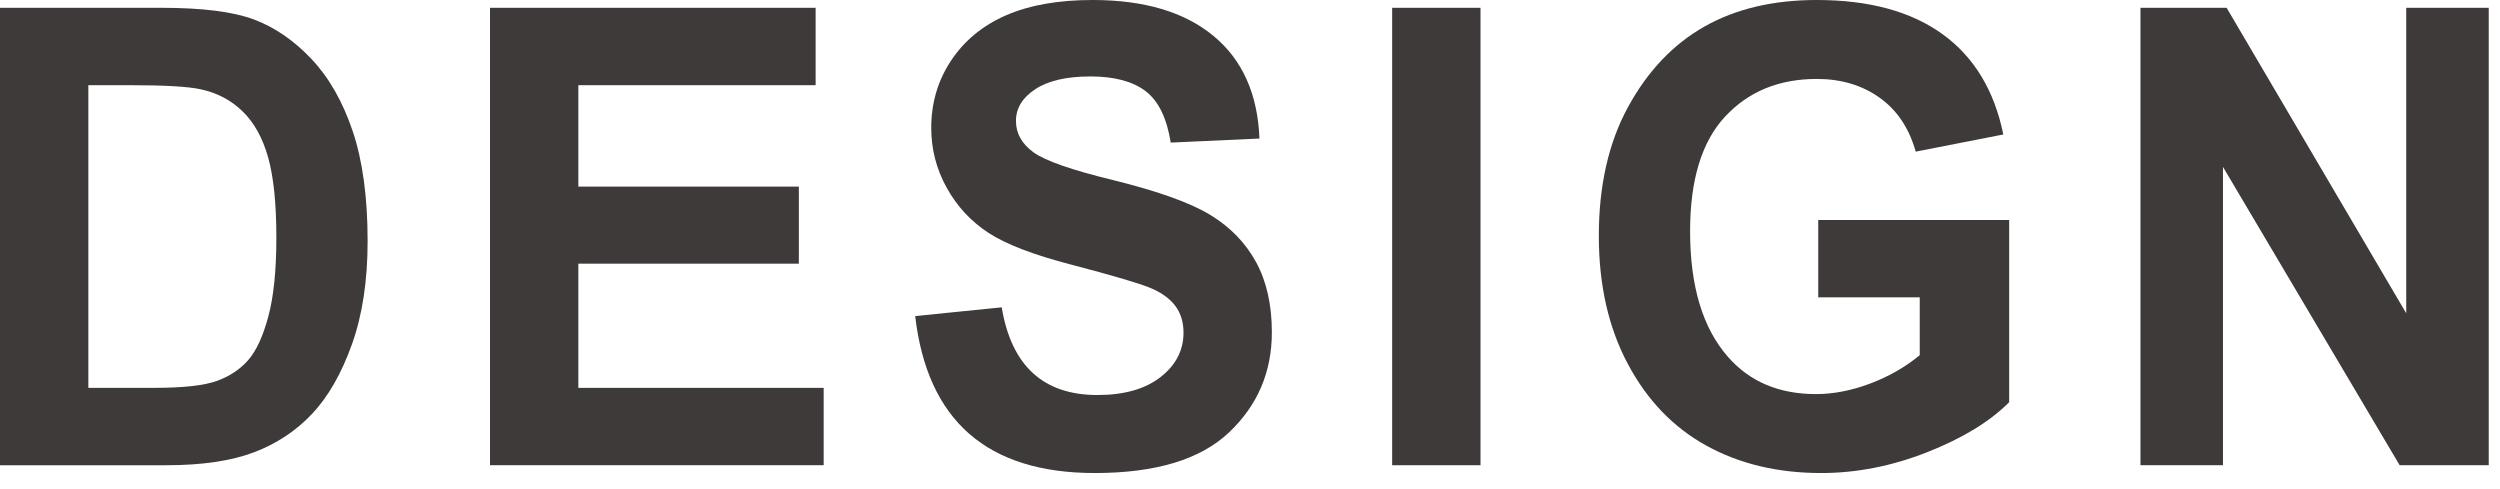 <?xml version="1.0" encoding="utf-8"?>
<!-- Generator: Adobe Illustrator 16.0.0, SVG Export Plug-In . SVG Version: 6.00 Build 0)  -->
<!DOCTYPE svg PUBLIC "-//W3C//DTD SVG 1.1//EN" "http://www.w3.org/Graphics/SVG/1.1/DTD/svg11.dtd">
<svg version="1.1" id="レイヤー_1" xmlns="http://www.w3.org/2000/svg" xmlns:xlink="http://www.w3.org/1999/xlink" x="0px"
	 y="0px" width="324.716px" height="63.508px" viewBox="0 0 324.716 63.508" enable-background="new 0 0 324.716 63.508"
	 xml:space="preserve">
<g>
	<path fill="#3E3A39" d="M0,1.013h20.985c5.305,0,9.308,0.507,12.008,1.52c2.699,1.014,5.187,2.723,7.46,5.127
		c2.274,2.405,4.059,5.525,5.354,9.362c1.295,3.836,1.942,8.605,1.942,14.306c0,5.134-0.68,9.599-2.037,13.394
		c-1.358,3.797-3.079,6.803-5.163,9.018c-2.085,2.215-4.603,3.885-7.556,5.006s-6.75,1.682-11.393,1.682H0V1.013z M11.475,11.063
		v39.312h8.63c3.699,0,6.378-0.297,8.038-0.891c1.659-0.594,3.018-1.492,4.077-2.693c1.059-1.199,1.937-3.096,2.632-5.688
		s1.043-6.006,1.043-10.243c0-4.399-0.355-7.867-1.066-10.405c-0.712-2.536-1.818-4.534-3.319-5.991
		c-1.502-1.458-3.327-2.416-5.477-2.875c-1.612-0.351-4.727-0.526-9.341-0.526H11.475z"/>
	<path fill="#3E3A39" d="M63.644,60.426V1.013h42.296v10.051h-30.82v13.171h28.64v10.01h-28.64v16.131h31.864v10.051H63.644z"/>
	<path fill="#3E3A39" d="M118.871,41.053l11.237-1.135c1.265,7.594,5.406,11.389,12.424,11.389c3.477,0,6.212-0.775,8.203-2.328
		s2.987-3.479,2.987-5.773c0-1.352-0.349-2.498-1.043-3.443c-0.696-0.945-1.755-1.721-3.178-2.33
		c-1.422-0.607-4.868-1.625-10.337-3.055c-4.899-1.268-8.487-2.645-10.764-4.128c-2.275-1.484-4.086-3.435-5.429-5.852
		c-1.344-2.416-2.016-5.015-2.016-7.795c0-3.24,0.861-6.155,2.585-8.747c1.722-2.591,4.102-4.549,7.136-5.871
		C133.713,0.661,137.458,0,141.916,0c6.701,0,11.933,1.554,15.694,4.66c3.762,3.107,5.752,7.552,5.975,13.334l-11.523,0.526
		c-0.506-3.188-1.597-5.417-3.271-6.687c-1.676-1.271-4.063-1.905-7.16-1.905c-3.099,0-5.484,0.552-7.16,1.656
		s-2.513,2.479-2.513,4.121c0,1.616,0.76,2.977,2.281,4.081c1.521,1.104,5.015,2.318,10.482,3.643
		c5.784,1.434,9.963,2.939,12.538,4.521c2.574,1.58,4.541,3.619,5.9,6.119c1.357,2.498,2.037,5.531,2.037,9.096
		c0,5.16-1.857,9.496-5.571,13.008c-3.715,3.512-9.523,5.268-17.426,5.268C128.228,61.44,120.451,54.645,118.871,41.053z"/>
	<path fill="#3E3A39" d="M180.822,60.426V1.013h11.475v59.414H180.822z"/>
	<path fill="#3E3A39" d="M236.164,38.622v-10.05h24.799v23.667c-2.498,2.514-6.039,4.676-10.623,6.484
		c-4.582,1.811-9.182,2.717-13.797,2.717c-5.627,0-10.592-1.182-14.889-3.547c-4.301-2.363-7.707-5.902-10.219-10.619
		c-2.514-4.713-3.77-10.26-3.77-16.635c0-6.539,1.271-12.132,3.816-16.779c2.545-4.646,5.848-8.118,9.91-10.415
		C225.455,1.148,230.314,0,235.972,0c6.797,0,12.242,1.479,16.336,4.438c4.094,2.958,6.725,7.302,7.895,13.029l-11.379,2.229
		c-0.854-3.053-2.42-5.39-4.695-7.011s-4.994-2.432-8.156-2.432c-4.9,0-8.865,1.628-11.9,4.884s-4.553,8.221-4.553,14.894
		c0,7.16,1.643,12.605,4.932,16.333c2.813,3.215,6.621,4.822,11.428,4.822c2.244,0,4.576-0.451,6.994-1.354s4.576-2.135,6.473-3.697
		v-7.514H236.164z"/>
	<path fill="#3E3A39" d="M278.017,60.426V1.013h11.191l23.328,39.677V1.013h10.717v59.414h-11.57l-22.949-38.745v38.745H278.017z"/>
</g>
</svg>
